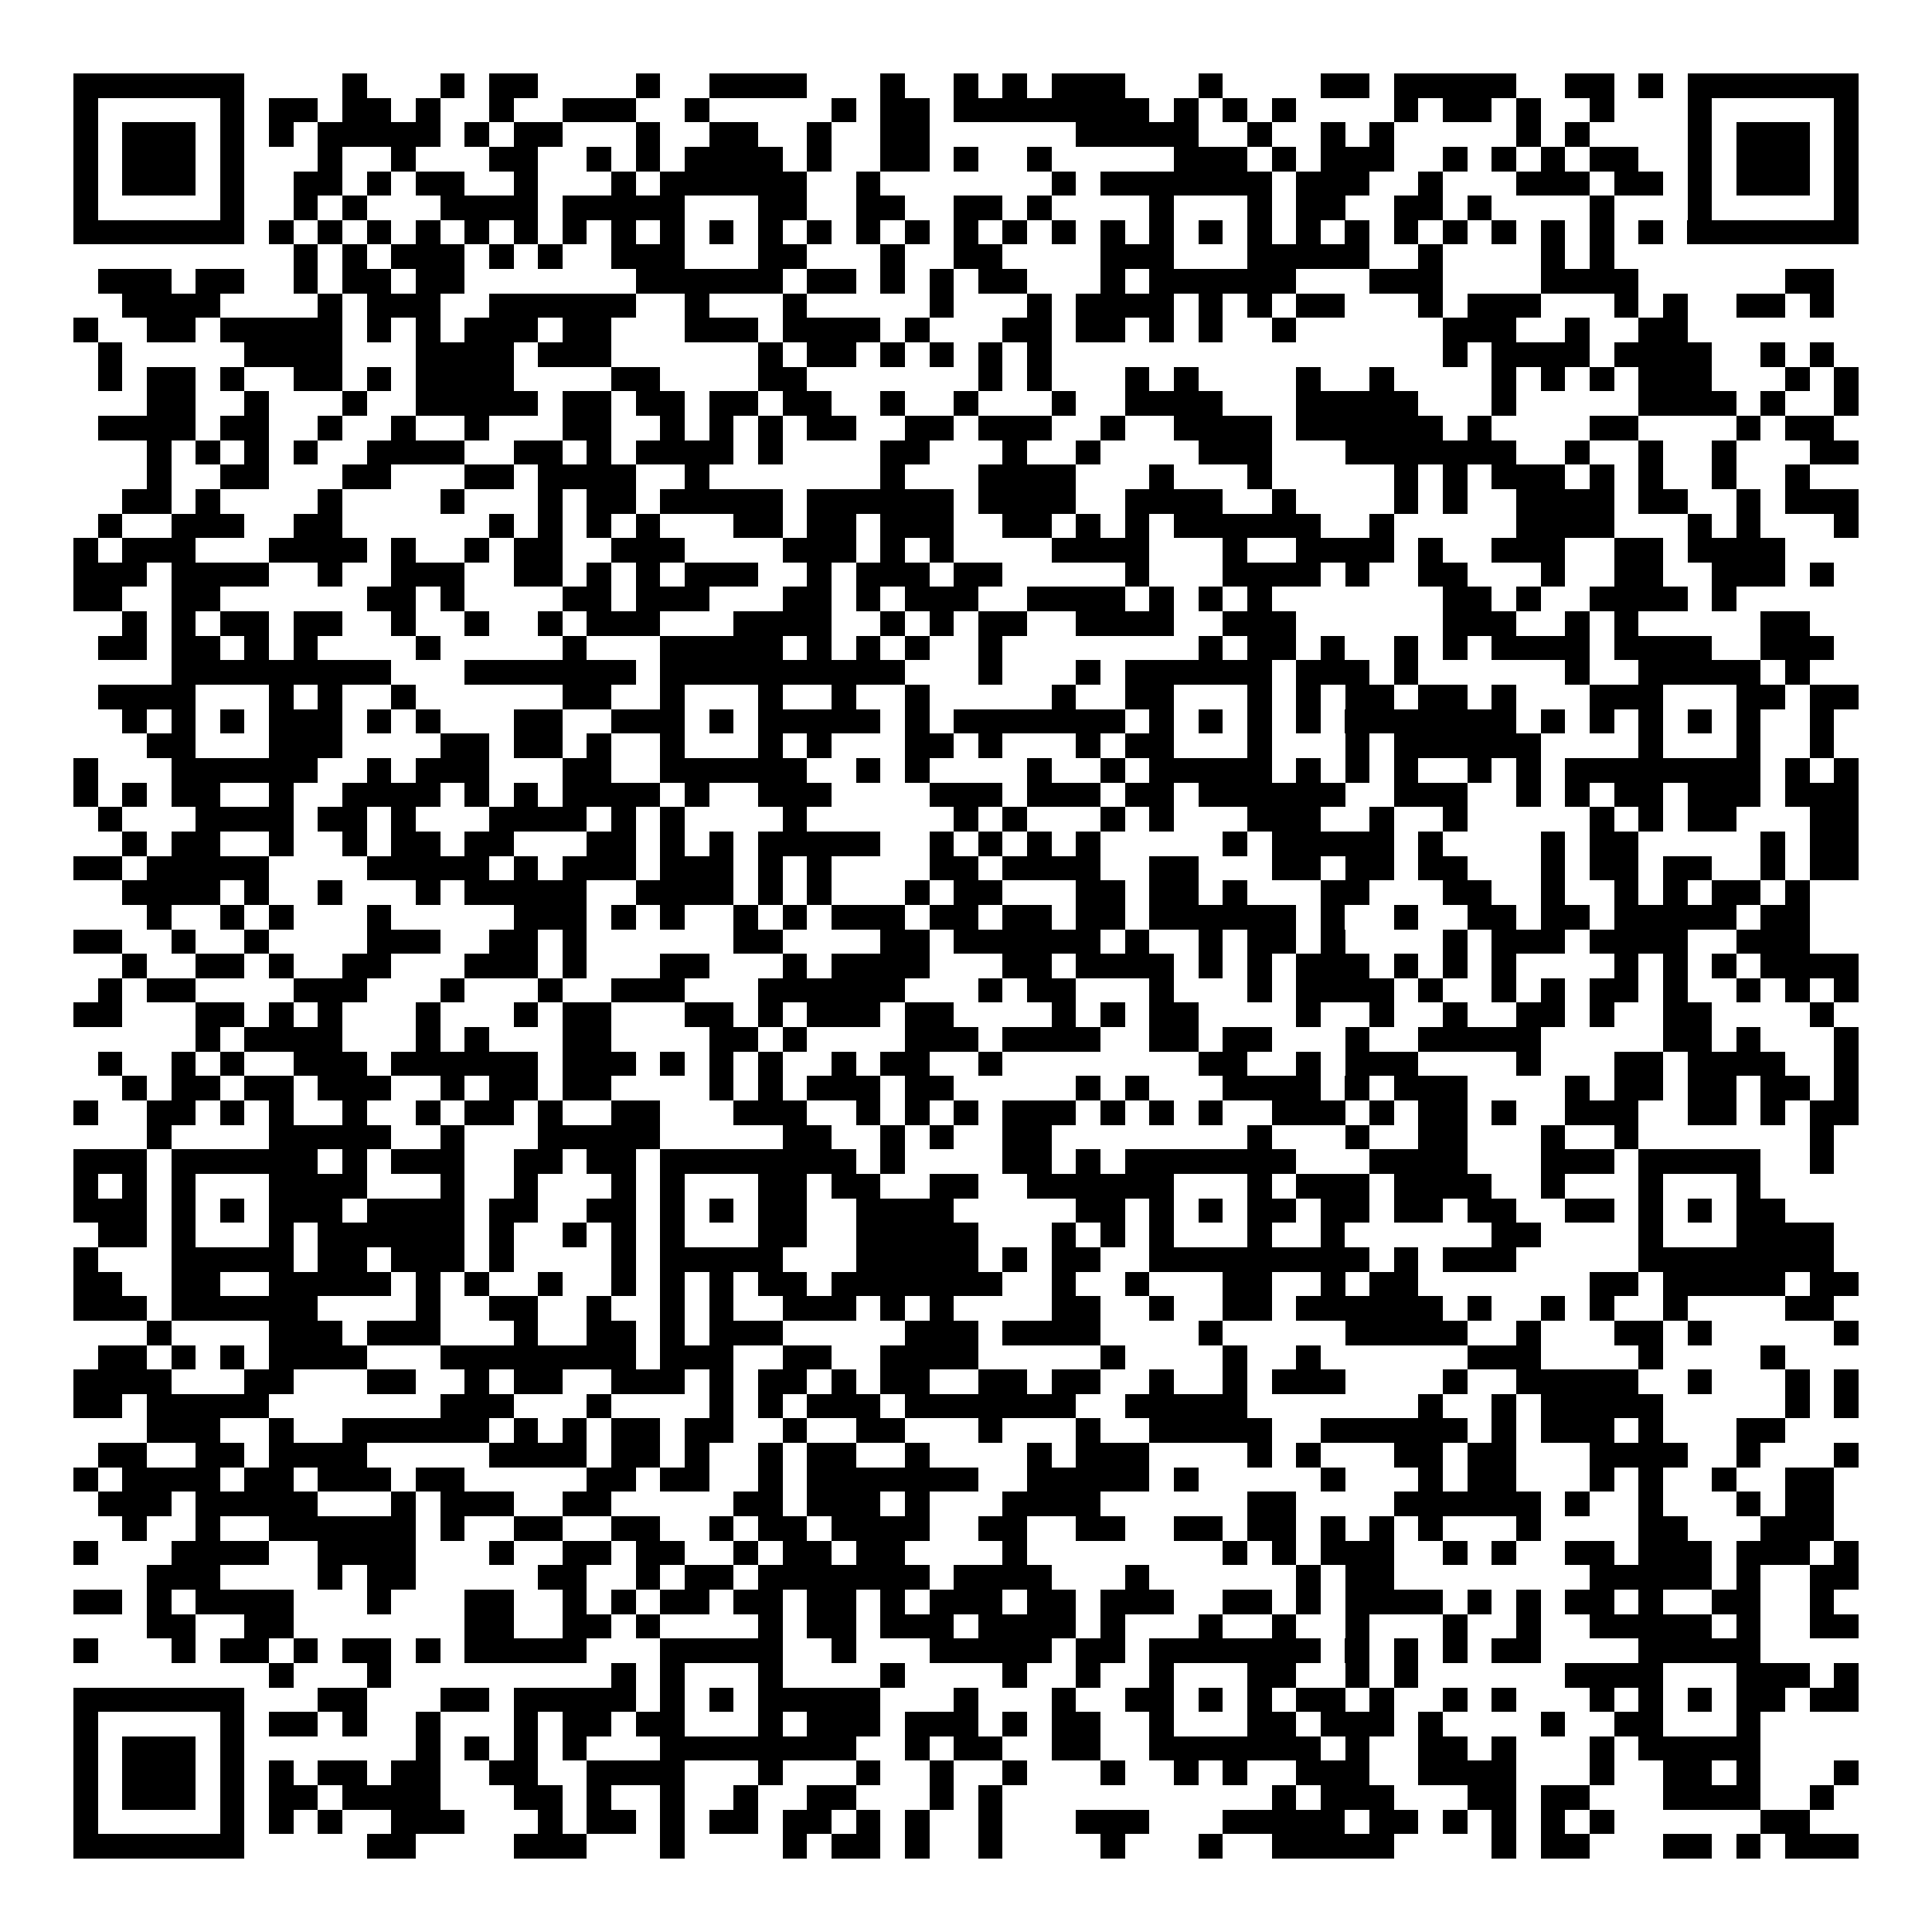 <svg xmlns="http://www.w3.org/2000/svg" width="176" height="176" viewBox="0 0 79 79" shape-rendering="crispEdges"><path fill="#ffffff" d="M0 0h79v79H0z"/><path stroke="#000000" d="M3 3.5h7m4 0h1m3 0h1m1 0h2m4 0h1m2 0h4m3 0h1m2 0h1m1 0h1m1 0h3m3 0h1m4 0h2m1 0h5m2 0h2m1 0h1m1 0h7M3 4.5h1m5 0h1m1 0h2m1 0h2m1 0h1m2 0h1m2 0h3m2 0h1m5 0h1m1 0h2m1 0h8m1 0h1m1 0h1m1 0h1m4 0h1m1 0h2m1 0h1m2 0h1m3 0h1m5 0h1M3 5.5h1m1 0h3m1 0h1m1 0h1m1 0h5m1 0h1m1 0h2m3 0h1m2 0h2m2 0h1m2 0h2m6 0h5m2 0h1m2 0h1m1 0h1m5 0h1m1 0h1m4 0h1m1 0h3m1 0h1M3 6.5h1m1 0h3m1 0h1m3 0h1m2 0h1m3 0h2m2 0h1m1 0h1m1 0h4m1 0h1m2 0h2m1 0h1m2 0h1m5 0h3m1 0h1m1 0h3m2 0h1m1 0h1m1 0h1m1 0h2m2 0h1m1 0h3m1 0h1M3 7.5h1m1 0h3m1 0h1m2 0h2m1 0h1m1 0h2m2 0h1m3 0h1m1 0h6m2 0h1m7 0h1m1 0h7m1 0h3m2 0h1m3 0h3m1 0h2m1 0h1m1 0h3m1 0h1M3 8.5h1m5 0h1m2 0h1m1 0h1m3 0h4m1 0h5m3 0h2m2 0h2m2 0h2m1 0h1m4 0h1m3 0h1m1 0h2m2 0h2m1 0h1m4 0h1m3 0h1m5 0h1M3 9.5h7m1 0h1m1 0h1m1 0h1m1 0h1m1 0h1m1 0h1m1 0h1m1 0h1m1 0h1m1 0h1m1 0h1m1 0h1m1 0h1m1 0h1m1 0h1m1 0h1m1 0h1m1 0h1m1 0h1m1 0h1m1 0h1m1 0h1m1 0h1m1 0h1m1 0h1m1 0h1m1 0h1m1 0h1m1 0h1m1 0h7M12 10.5h1m1 0h1m1 0h3m1 0h1m1 0h1m2 0h3m3 0h2m3 0h1m2 0h2m4 0h3m3 0h5m2 0h1m4 0h1m1 0h1M4 11.5h3m1 0h2m2 0h1m1 0h2m1 0h2m7 0h6m1 0h2m1 0h1m1 0h1m1 0h2m3 0h1m1 0h6m3 0h3m4 0h4m6 0h2M5 12.5h4m4 0h1m1 0h3m2 0h6m2 0h1m3 0h1m5 0h1m3 0h1m1 0h4m1 0h1m1 0h1m1 0h2m3 0h1m1 0h3m3 0h1m1 0h1m2 0h2m1 0h1M3 13.5h1m2 0h2m1 0h5m1 0h1m1 0h1m1 0h3m1 0h2m3 0h3m1 0h4m1 0h1m3 0h2m1 0h2m1 0h1m1 0h1m2 0h1m6 0h3m2 0h1m2 0h2M4 14.5h1m5 0h4m3 0h4m1 0h3m6 0h1m1 0h2m1 0h1m1 0h1m1 0h1m1 0h1m16 0h1m1 0h4m1 0h4m2 0h1m1 0h1M4 15.5h1m1 0h2m1 0h1m2 0h2m1 0h1m1 0h4m4 0h2m4 0h2m7 0h1m1 0h1m3 0h1m1 0h1m4 0h1m2 0h1m4 0h1m1 0h1m1 0h1m1 0h3m3 0h1m1 0h1M6 16.5h2m2 0h1m3 0h1m2 0h5m1 0h2m1 0h2m1 0h2m1 0h2m2 0h1m2 0h1m3 0h1m2 0h4m3 0h5m3 0h1m5 0h4m1 0h1m2 0h1M4 17.5h4m1 0h2m2 0h1m2 0h1m2 0h1m3 0h2m2 0h1m1 0h1m1 0h1m1 0h2m2 0h2m1 0h3m2 0h1m2 0h4m1 0h6m1 0h1m4 0h2m4 0h1m1 0h2M6 18.5h1m1 0h1m1 0h1m1 0h1m2 0h4m2 0h2m1 0h1m1 0h4m1 0h1m4 0h2m3 0h1m2 0h1m4 0h3m3 0h7m2 0h1m2 0h1m2 0h1m3 0h2M6 19.5h1m2 0h2m3 0h2m3 0h2m1 0h4m2 0h1m7 0h1m3 0h4m3 0h1m3 0h1m5 0h1m1 0h1m1 0h3m1 0h1m1 0h1m2 0h1m2 0h1M5 20.5h2m1 0h1m4 0h1m4 0h1m3 0h1m1 0h2m1 0h5m1 0h6m1 0h4m2 0h4m2 0h1m4 0h1m1 0h1m2 0h4m1 0h2m2 0h1m1 0h3M4 21.5h1m2 0h3m2 0h2m6 0h1m1 0h1m1 0h1m1 0h1m3 0h2m1 0h2m1 0h3m2 0h2m1 0h1m1 0h1m1 0h6m2 0h1m5 0h4m3 0h1m1 0h1m3 0h1M3 22.5h1m1 0h3m3 0h4m1 0h1m2 0h1m1 0h2m2 0h3m4 0h3m1 0h1m1 0h1m4 0h4m3 0h1m2 0h4m1 0h1m2 0h3m2 0h2m1 0h4M3 23.5h3m1 0h4m2 0h1m2 0h3m2 0h2m1 0h1m1 0h1m1 0h3m2 0h1m1 0h3m1 0h2m5 0h1m3 0h4m1 0h1m2 0h2m3 0h1m2 0h2m2 0h3m1 0h1M3 24.5h2m2 0h2m6 0h2m1 0h1m4 0h2m1 0h3m3 0h2m1 0h1m1 0h3m2 0h4m1 0h1m1 0h1m1 0h1m7 0h2m1 0h1m2 0h4m1 0h1M5 25.5h1m1 0h1m1 0h2m1 0h2m2 0h1m2 0h1m2 0h1m1 0h3m3 0h4m2 0h1m1 0h1m1 0h2m2 0h4m2 0h3m6 0h3m2 0h1m1 0h1m5 0h2M4 26.5h2m1 0h2m1 0h1m1 0h1m4 0h1m5 0h1m3 0h5m1 0h1m1 0h1m1 0h1m2 0h1m8 0h1m1 0h2m1 0h1m2 0h1m1 0h1m1 0h4m1 0h4m2 0h3M7 27.5h9m3 0h7m1 0h10m3 0h1m3 0h1m1 0h6m1 0h3m1 0h1m6 0h1m2 0h5m1 0h1M4 28.5h4m3 0h1m1 0h1m2 0h1m6 0h2m2 0h1m3 0h1m2 0h1m2 0h1m5 0h1m2 0h2m3 0h1m1 0h1m1 0h2m1 0h2m1 0h1m3 0h3m3 0h2m1 0h2M5 29.5h1m1 0h1m1 0h1m1 0h3m1 0h1m1 0h1m3 0h2m2 0h3m1 0h1m1 0h5m1 0h1m1 0h7m1 0h1m1 0h1m1 0h1m1 0h1m1 0h7m1 0h1m1 0h1m1 0h1m1 0h1m1 0h1m2 0h1M6 30.5h2m3 0h3m4 0h2m1 0h2m1 0h1m2 0h1m3 0h1m1 0h1m3 0h2m1 0h1m3 0h1m1 0h2m3 0h1m3 0h1m1 0h6m4 0h1m3 0h1m2 0h1M3 31.5h1m3 0h6m2 0h1m1 0h3m3 0h2m2 0h6m2 0h1m1 0h1m4 0h1m2 0h1m1 0h5m1 0h1m1 0h1m1 0h1m2 0h1m1 0h1m1 0h8m1 0h1m1 0h1M3 32.5h1m1 0h1m1 0h2m2 0h1m2 0h4m1 0h1m1 0h1m1 0h4m1 0h1m2 0h3m4 0h3m1 0h3m1 0h2m1 0h6m2 0h3m2 0h1m1 0h1m1 0h2m1 0h3m1 0h3M4 33.5h1m3 0h4m1 0h2m1 0h1m3 0h4m1 0h1m1 0h1m4 0h1m6 0h1m1 0h1m3 0h1m1 0h1m3 0h3m2 0h1m2 0h1m5 0h1m1 0h1m1 0h2m3 0h2M5 34.5h1m1 0h2m2 0h1m2 0h1m1 0h2m1 0h2m3 0h2m1 0h1m1 0h1m1 0h5m2 0h1m1 0h1m1 0h1m1 0h1m5 0h1m1 0h5m1 0h1m4 0h1m1 0h2m5 0h1m1 0h2M3 35.5h2m1 0h5m4 0h5m1 0h1m1 0h3m1 0h3m1 0h1m1 0h1m4 0h2m1 0h4m2 0h2m3 0h2m1 0h2m1 0h2m3 0h1m1 0h2m1 0h2m2 0h1m1 0h2M5 36.5h4m1 0h1m2 0h1m3 0h1m1 0h5m2 0h4m1 0h1m1 0h1m3 0h1m1 0h2m3 0h2m1 0h2m1 0h1m3 0h2m3 0h2m2 0h1m2 0h1m1 0h1m1 0h2m1 0h1M6 37.5h1m2 0h1m1 0h1m3 0h1m5 0h3m1 0h1m1 0h1m2 0h1m1 0h1m1 0h3m1 0h2m1 0h2m1 0h2m1 0h6m1 0h1m2 0h1m2 0h2m1 0h2m1 0h5m1 0h2M3 38.5h2m2 0h1m2 0h1m4 0h3m2 0h2m1 0h1m6 0h2m4 0h2m1 0h6m1 0h1m2 0h1m1 0h2m1 0h1m4 0h1m1 0h3m1 0h4m2 0h3M5 39.5h1m2 0h2m1 0h1m2 0h2m3 0h3m1 0h1m3 0h2m3 0h1m1 0h4m3 0h2m1 0h4m1 0h1m1 0h1m1 0h3m1 0h1m1 0h1m1 0h1m4 0h1m1 0h1m1 0h1m1 0h4M4 40.5h1m1 0h2m4 0h3m3 0h1m3 0h1m2 0h3m3 0h6m3 0h1m1 0h2m3 0h1m3 0h1m1 0h4m1 0h1m2 0h1m1 0h1m1 0h2m1 0h1m2 0h1m1 0h1m1 0h1M3 41.5h2m3 0h2m1 0h1m1 0h1m3 0h1m3 0h1m1 0h2m3 0h2m1 0h1m1 0h3m1 0h2m4 0h1m1 0h1m1 0h2m4 0h1m2 0h1m2 0h1m2 0h2m1 0h1m2 0h2m4 0h1M8 42.5h1m1 0h4m3 0h1m1 0h1m3 0h2m4 0h2m1 0h1m4 0h3m1 0h4m2 0h2m1 0h2m3 0h1m2 0h5m5 0h2m1 0h1m3 0h1M4 43.5h1m2 0h1m1 0h1m2 0h3m1 0h6m1 0h3m1 0h1m1 0h1m1 0h1m2 0h1m1 0h2m2 0h1m8 0h2m2 0h1m1 0h3m4 0h1m3 0h2m1 0h4m2 0h1M5 44.5h1m1 0h2m1 0h2m1 0h3m2 0h1m1 0h2m1 0h2m4 0h1m1 0h1m1 0h3m1 0h2m5 0h1m1 0h1m3 0h4m1 0h1m1 0h3m4 0h1m1 0h2m1 0h2m1 0h2m1 0h1M3 45.5h1m2 0h2m1 0h1m1 0h1m2 0h1m2 0h1m1 0h2m1 0h1m2 0h2m3 0h3m2 0h1m1 0h1m1 0h1m1 0h3m1 0h1m1 0h1m1 0h1m2 0h3m1 0h1m1 0h2m1 0h1m2 0h3m2 0h2m1 0h1m1 0h2M6 46.5h1m4 0h5m2 0h1m3 0h5m5 0h2m2 0h1m1 0h1m2 0h2m8 0h1m3 0h1m2 0h2m3 0h1m2 0h1m7 0h1M3 47.5h3m1 0h6m1 0h1m1 0h3m2 0h2m1 0h2m1 0h8m1 0h1m4 0h2m1 0h1m1 0h7m3 0h4m3 0h3m1 0h5m2 0h1M3 48.5h1m1 0h1m1 0h1m3 0h4m3 0h1m2 0h1m3 0h1m1 0h1m3 0h2m1 0h2m2 0h2m2 0h6m3 0h1m1 0h3m1 0h4m2 0h1m3 0h1m3 0h1M3 49.5h3m1 0h1m1 0h1m1 0h3m1 0h4m1 0h2m2 0h2m1 0h1m1 0h1m1 0h2m2 0h4m5 0h2m1 0h1m1 0h1m1 0h2m1 0h2m1 0h2m1 0h2m2 0h2m1 0h1m1 0h1m1 0h2M4 50.5h2m1 0h1m3 0h1m1 0h6m1 0h1m2 0h1m1 0h1m1 0h1m3 0h2m2 0h5m3 0h1m1 0h1m1 0h1m3 0h1m2 0h1m6 0h2m4 0h1m3 0h4M3 51.5h1m3 0h5m1 0h2m1 0h3m1 0h1m4 0h1m1 0h5m3 0h5m1 0h1m1 0h2m2 0h9m1 0h1m1 0h3m5 0h8M3 52.5h2m2 0h2m2 0h5m1 0h1m1 0h1m2 0h1m2 0h1m1 0h1m1 0h1m1 0h2m1 0h7m2 0h1m2 0h1m3 0h2m2 0h1m1 0h2m7 0h2m1 0h5m1 0h2M3 53.5h3m1 0h6m4 0h1m2 0h2m2 0h1m2 0h1m1 0h1m2 0h3m1 0h1m1 0h1m4 0h2m2 0h1m2 0h2m1 0h6m1 0h1m2 0h1m1 0h1m2 0h1m4 0h2M6 54.5h1m4 0h3m1 0h3m3 0h1m2 0h2m1 0h1m1 0h3m5 0h3m1 0h4m4 0h1m5 0h5m2 0h1m3 0h2m1 0h1m5 0h1M4 55.5h2m1 0h1m1 0h1m1 0h4m3 0h8m1 0h3m2 0h2m2 0h4m5 0h1m4 0h1m2 0h1m6 0h3m4 0h1m4 0h1M3 56.5h4m3 0h2m3 0h2m2 0h1m1 0h2m2 0h3m1 0h1m1 0h2m1 0h1m1 0h2m2 0h2m1 0h2m2 0h1m2 0h1m1 0h3m4 0h1m2 0h5m2 0h1m3 0h1m1 0h1M3 57.5h2m1 0h5m7 0h3m3 0h1m4 0h1m1 0h1m1 0h3m1 0h7m2 0h5m7 0h1m2 0h1m1 0h5m5 0h1m1 0h1M6 58.5h3m2 0h1m2 0h6m1 0h1m1 0h1m1 0h2m1 0h2m2 0h1m2 0h2m3 0h1m3 0h1m2 0h5m2 0h6m1 0h1m1 0h3m1 0h1m3 0h2M4 59.5h2m2 0h2m1 0h4m5 0h4m1 0h2m1 0h1m2 0h1m1 0h2m2 0h1m4 0h1m1 0h3m4 0h1m1 0h1m3 0h2m1 0h2m3 0h4m2 0h1m3 0h1M3 60.5h1m1 0h4m1 0h2m1 0h3m1 0h2m5 0h2m1 0h2m2 0h1m1 0h7m2 0h5m1 0h1m5 0h1m3 0h1m1 0h2m3 0h1m1 0h1m2 0h1m2 0h2M4 61.5h3m1 0h5m3 0h1m1 0h3m2 0h2m5 0h2m1 0h3m1 0h1m3 0h4m6 0h2m4 0h6m1 0h1m2 0h1m3 0h1m1 0h2M5 62.5h1m2 0h1m2 0h6m1 0h1m2 0h2m2 0h2m2 0h1m1 0h2m1 0h4m2 0h2m2 0h2m2 0h2m1 0h2m1 0h1m1 0h1m1 0h1m3 0h1m4 0h2m3 0h3M3 63.5h1m3 0h4m2 0h4m3 0h1m2 0h2m1 0h2m2 0h1m1 0h2m1 0h2m4 0h1m8 0h1m1 0h1m1 0h3m2 0h1m1 0h1m2 0h2m1 0h3m1 0h3m1 0h1M6 64.5h3m4 0h1m1 0h2m5 0h2m2 0h1m1 0h2m1 0h7m1 0h4m3 0h1m6 0h1m1 0h2m8 0h5m1 0h1m2 0h2M3 65.5h2m1 0h1m1 0h4m3 0h1m3 0h2m2 0h1m1 0h1m1 0h2m1 0h2m1 0h2m1 0h1m1 0h3m1 0h2m1 0h3m2 0h2m1 0h1m1 0h4m1 0h1m1 0h1m1 0h2m1 0h1m2 0h2m2 0h1M6 66.5h2m2 0h2m7 0h2m2 0h2m1 0h1m4 0h1m1 0h2m1 0h3m1 0h4m1 0h1m3 0h1m2 0h1m2 0h1m3 0h1m2 0h1m2 0h5m1 0h1m2 0h2M3 67.5h1m3 0h1m1 0h2m1 0h1m1 0h2m1 0h1m1 0h5m3 0h5m2 0h1m3 0h5m1 0h2m1 0h7m1 0h1m1 0h1m1 0h1m1 0h2m4 0h5M11 68.5h1m3 0h1m9 0h1m1 0h1m3 0h1m4 0h1m4 0h1m2 0h1m2 0h1m3 0h2m2 0h1m1 0h1m6 0h4m3 0h3m1 0h1M3 69.5h7m3 0h2m3 0h2m1 0h5m1 0h1m1 0h1m1 0h5m3 0h1m3 0h1m2 0h2m1 0h1m1 0h1m1 0h2m1 0h1m2 0h1m1 0h1m3 0h1m1 0h1m1 0h1m1 0h2m1 0h2M3 70.5h1m5 0h1m1 0h2m1 0h1m2 0h1m3 0h1m1 0h2m1 0h2m3 0h1m1 0h3m1 0h3m1 0h1m1 0h2m2 0h1m3 0h2m1 0h3m1 0h1m4 0h1m2 0h2m3 0h1M3 71.5h1m1 0h3m1 0h1m7 0h1m1 0h1m1 0h1m1 0h1m3 0h8m2 0h1m1 0h2m2 0h2m2 0h7m1 0h1m2 0h2m1 0h1m3 0h1m1 0h5M3 72.5h1m1 0h3m1 0h1m1 0h1m1 0h2m1 0h2m2 0h2m2 0h4m3 0h1m3 0h1m2 0h1m2 0h1m3 0h1m2 0h1m1 0h1m2 0h3m2 0h4m3 0h1m2 0h2m1 0h1m3 0h1M3 73.5h1m1 0h3m1 0h1m1 0h2m1 0h4m3 0h2m1 0h1m2 0h1m2 0h1m2 0h2m3 0h1m1 0h1m11 0h1m1 0h3m3 0h2m1 0h2m3 0h4m2 0h1M3 74.5h1m5 0h1m1 0h1m1 0h1m2 0h3m3 0h1m1 0h2m1 0h1m1 0h2m1 0h2m1 0h1m1 0h1m2 0h1m3 0h3m3 0h5m1 0h2m1 0h1m1 0h1m1 0h1m1 0h1m6 0h2M3 75.5h7m5 0h2m4 0h3m3 0h1m4 0h1m1 0h2m1 0h1m2 0h1m4 0h1m3 0h1m2 0h5m4 0h1m1 0h2m3 0h2m1 0h1m1 0h3"/></svg>
